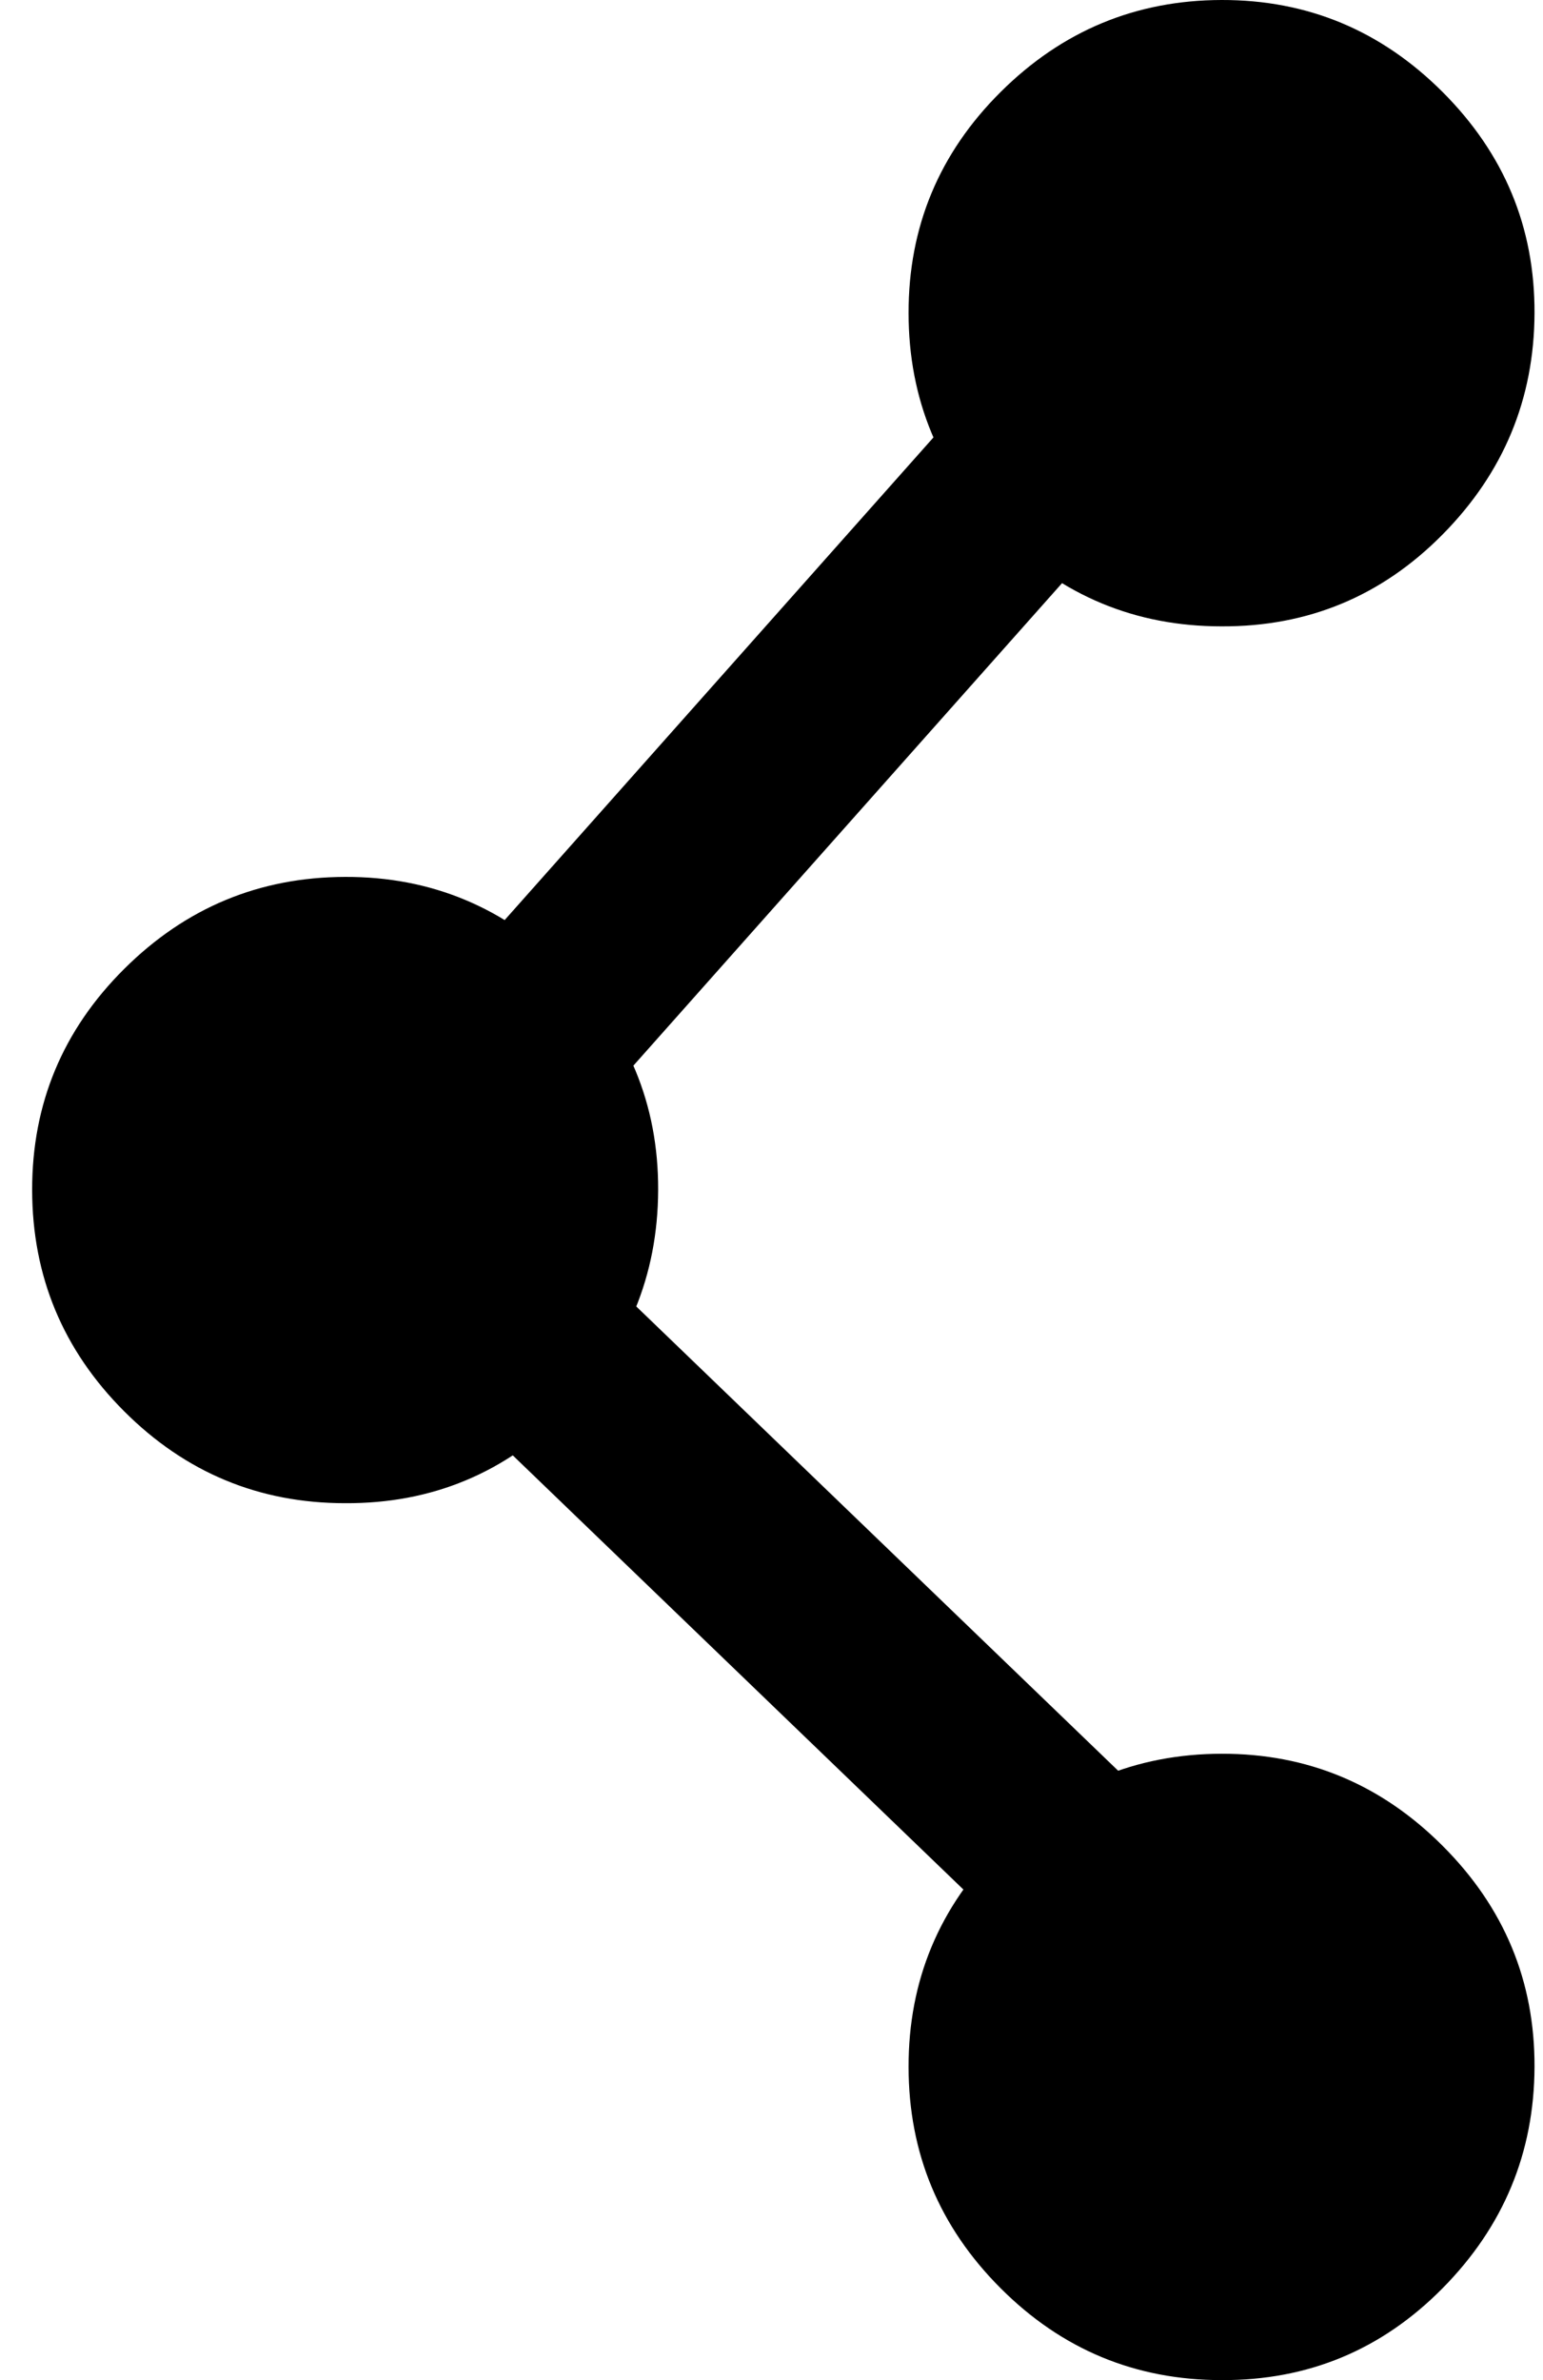 <svg width="24" height="37" viewBox="0 0 24 37" fill="none" xmlns="http://www.w3.org/2000/svg">
<path d="M15.563 8.308C16.515 9.26 17.661 9.737 19 9.737C20.345 9.743 21.492 9.267 22.439 8.308C23.387 7.349 23.863 6.202 23.868 4.868C23.873 3.534 23.397 2.389 22.439 1.431C21.482 0.474 20.336 -0.003 19 1.64472e-05C17.664 0.003 16.519 0.48 15.563 1.431C14.607 2.382 14.13 3.528 14.132 4.868C14.133 6.209 14.61 7.355 15.563 8.308Z" fill="black"/>
<path d="M15.563 35.571C16.515 36.524 17.661 37 19 37C20.345 37.006 21.492 36.53 22.439 35.571C23.387 34.612 23.863 33.465 23.868 32.132C23.873 30.798 23.397 29.652 22.439 28.695C21.482 27.737 20.336 27.26 19 27.263C17.664 27.266 16.519 27.744 15.563 28.695C14.607 29.645 14.13 30.791 14.132 32.132C14.133 33.472 14.61 34.618 15.563 35.571Z" fill="black"/>
<path d="M1.931 21.939C2.884 22.892 4.03 23.368 5.368 23.368C6.714 23.375 7.86 22.899 8.808 21.939C9.756 20.98 10.232 19.834 10.237 18.5C10.242 17.166 9.765 16.02 8.808 15.063C7.85 14.105 6.704 13.628 5.368 13.632C4.033 13.635 2.887 14.112 1.931 15.063C0.975 16.014 0.498 17.16 0.5 18.5C0.502 19.84 0.979 20.987 1.931 21.939Z" fill="black"/>
<path d="M19.974 2.921L4.395 20.447" stroke="black" stroke-width="3"/>
<path d="M19 31.158L5.855 18.5" stroke="black" stroke-width="3"/>
</svg>
